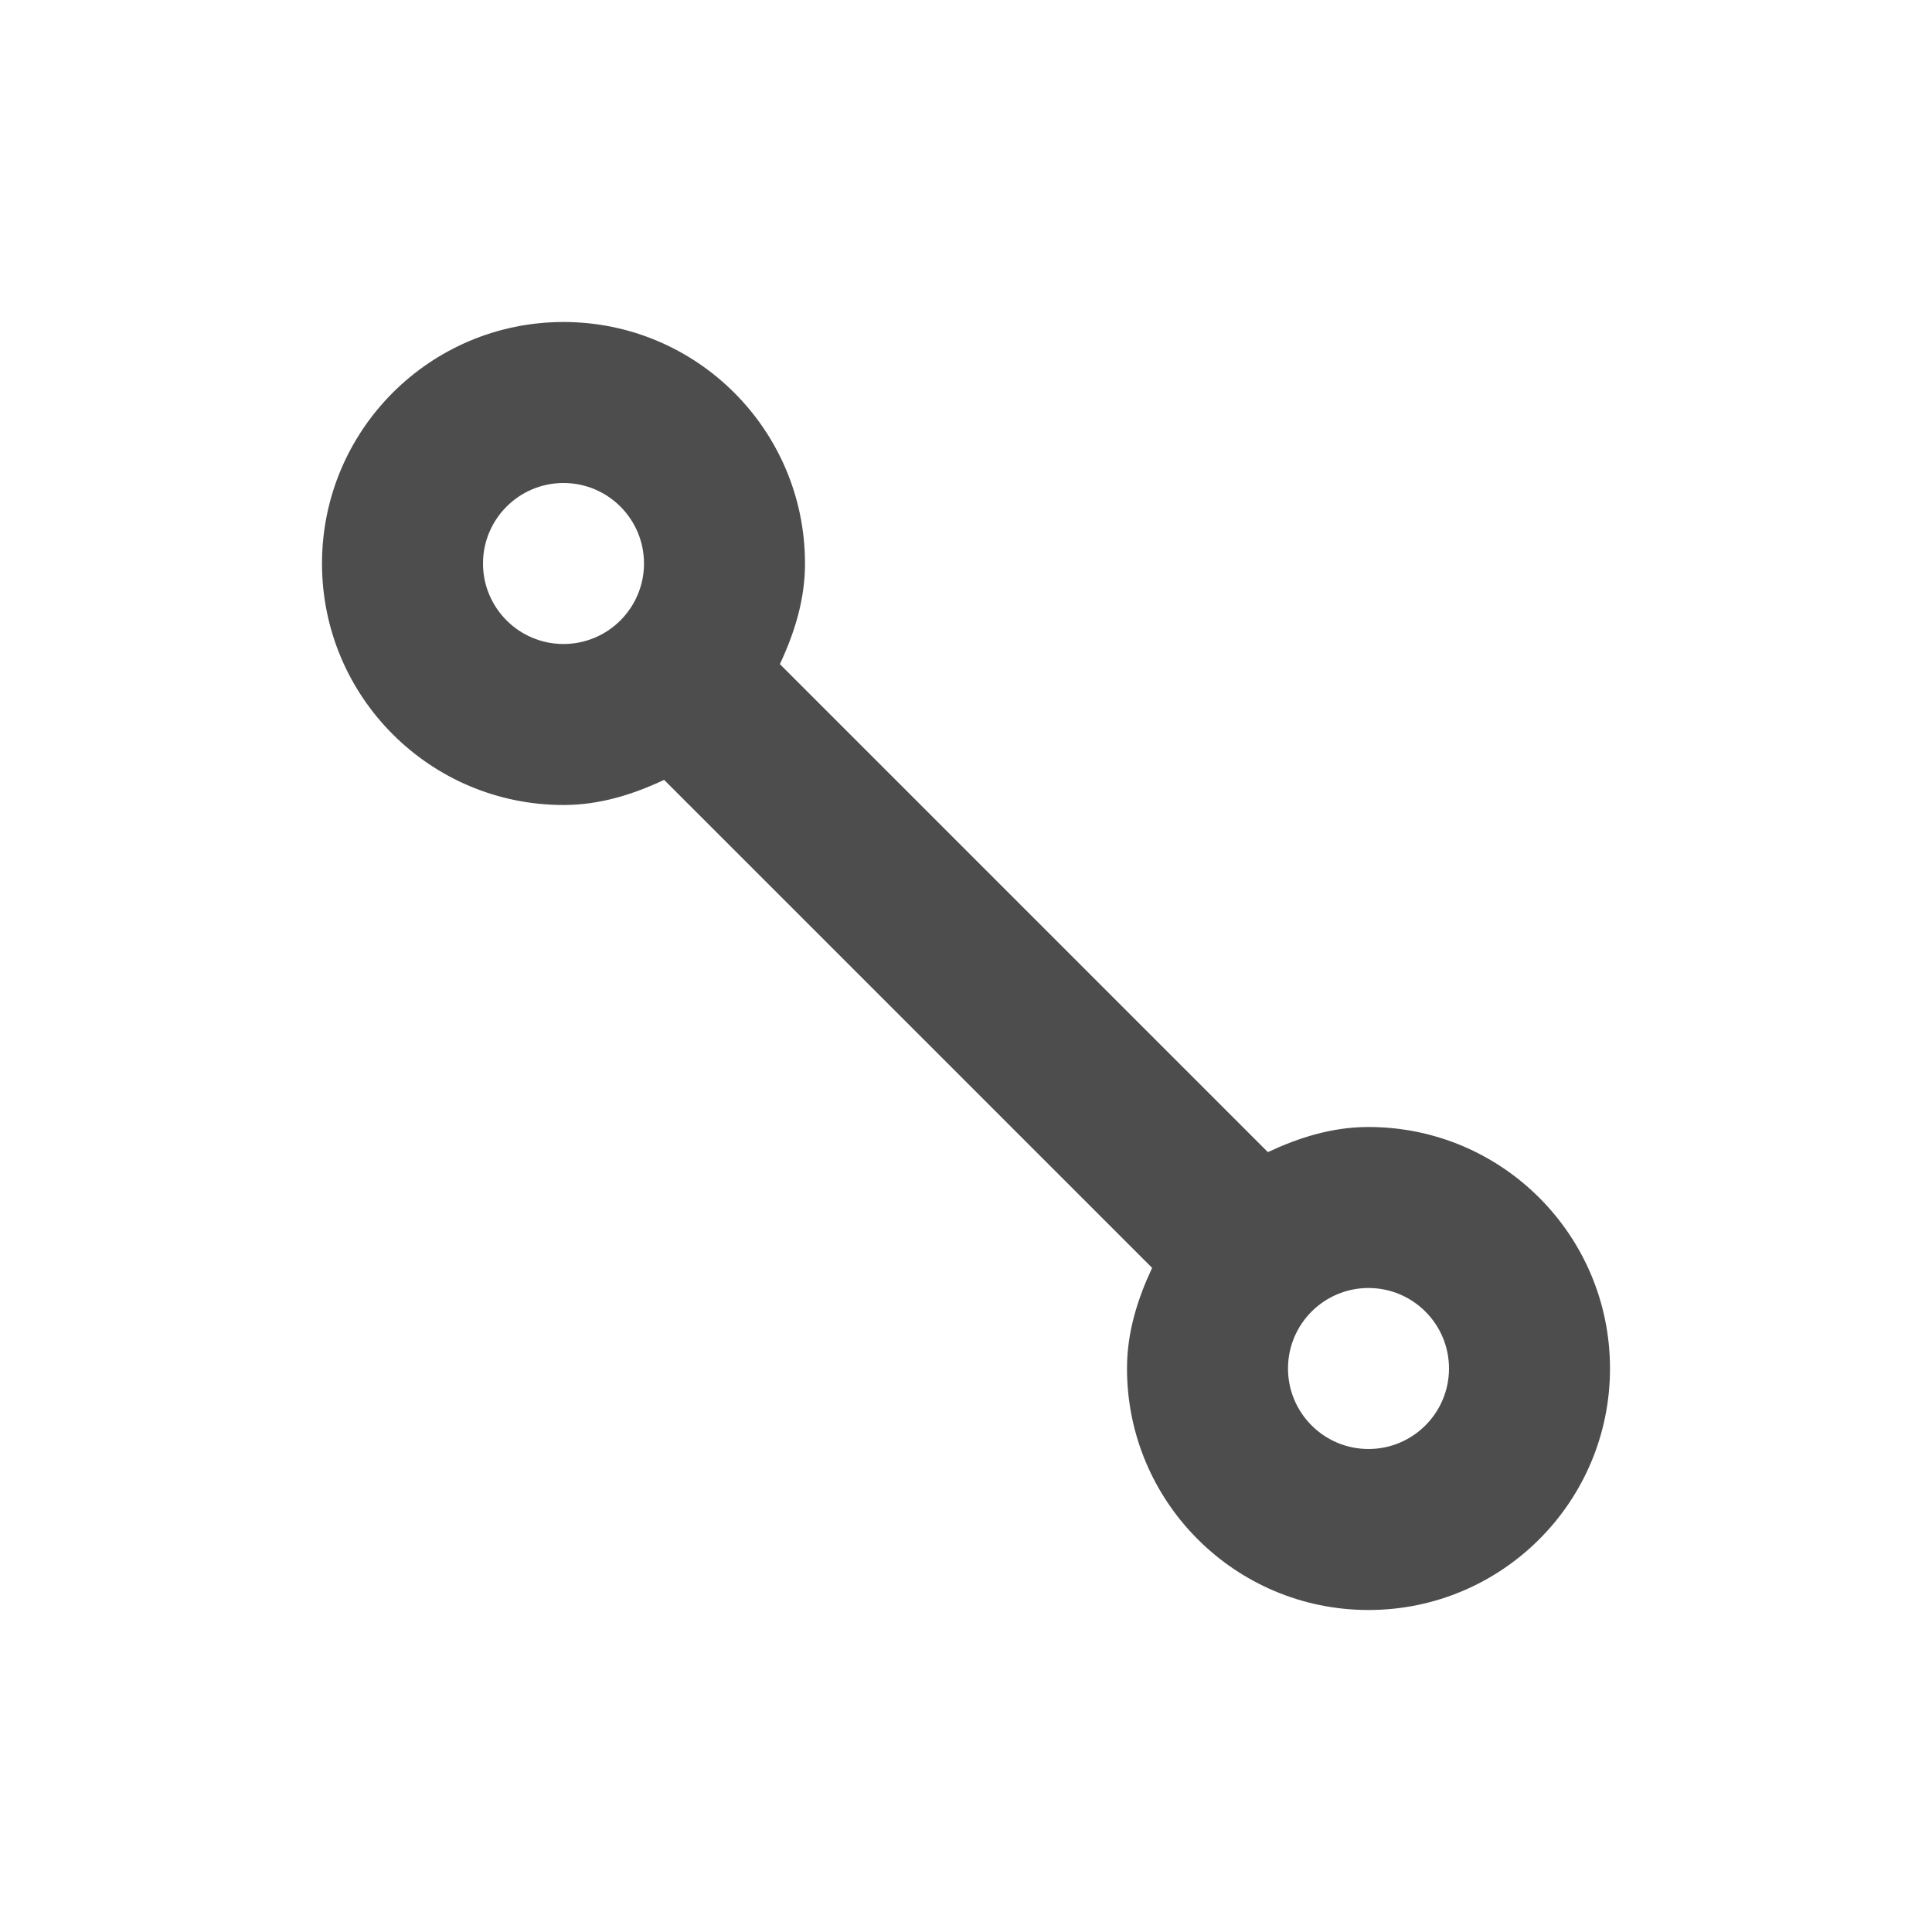 <svg xmlns="http://www.w3.org/2000/svg" viewBox="0 0 24 24">
 <path 
     style="fill:#4d4d4d" 
     d="M 7 4 C 5.343 4 4 5.343 4 7 C 4 8.657 5.343 10 7 10 C 7.454 10 7.865 9.868 8.25 9.688 L 14.312 15.75 C 14.132 16.135 14 16.546 14 17 C 14 18.657 15.343 20 17 20 C 18.657 20 20 18.657 20 17 C 20 15.343 18.657 14 17 14 C 16.546 14 16.135 14.132 15.75 14.312 L 9.688 8.25 C 9.868 7.865 10 7.454 10 7 C 10 5.343 8.657 4 7 4 z M 7 6 C 7.552 6 8 6.448 8 7 C 8 7.552 7.552 8 7 8 C 6.448 8 6 7.552 6 7 C 6 6.448 6.448 6 7 6 z M 17 16 C 17.552 16 18 16.448 18 17 C 18 17.552 17.552 18 17 18 C 16.448 18 16 17.552 16 17 C 16 16.448 16.448 16 17 16 z "
     />
 </svg>
